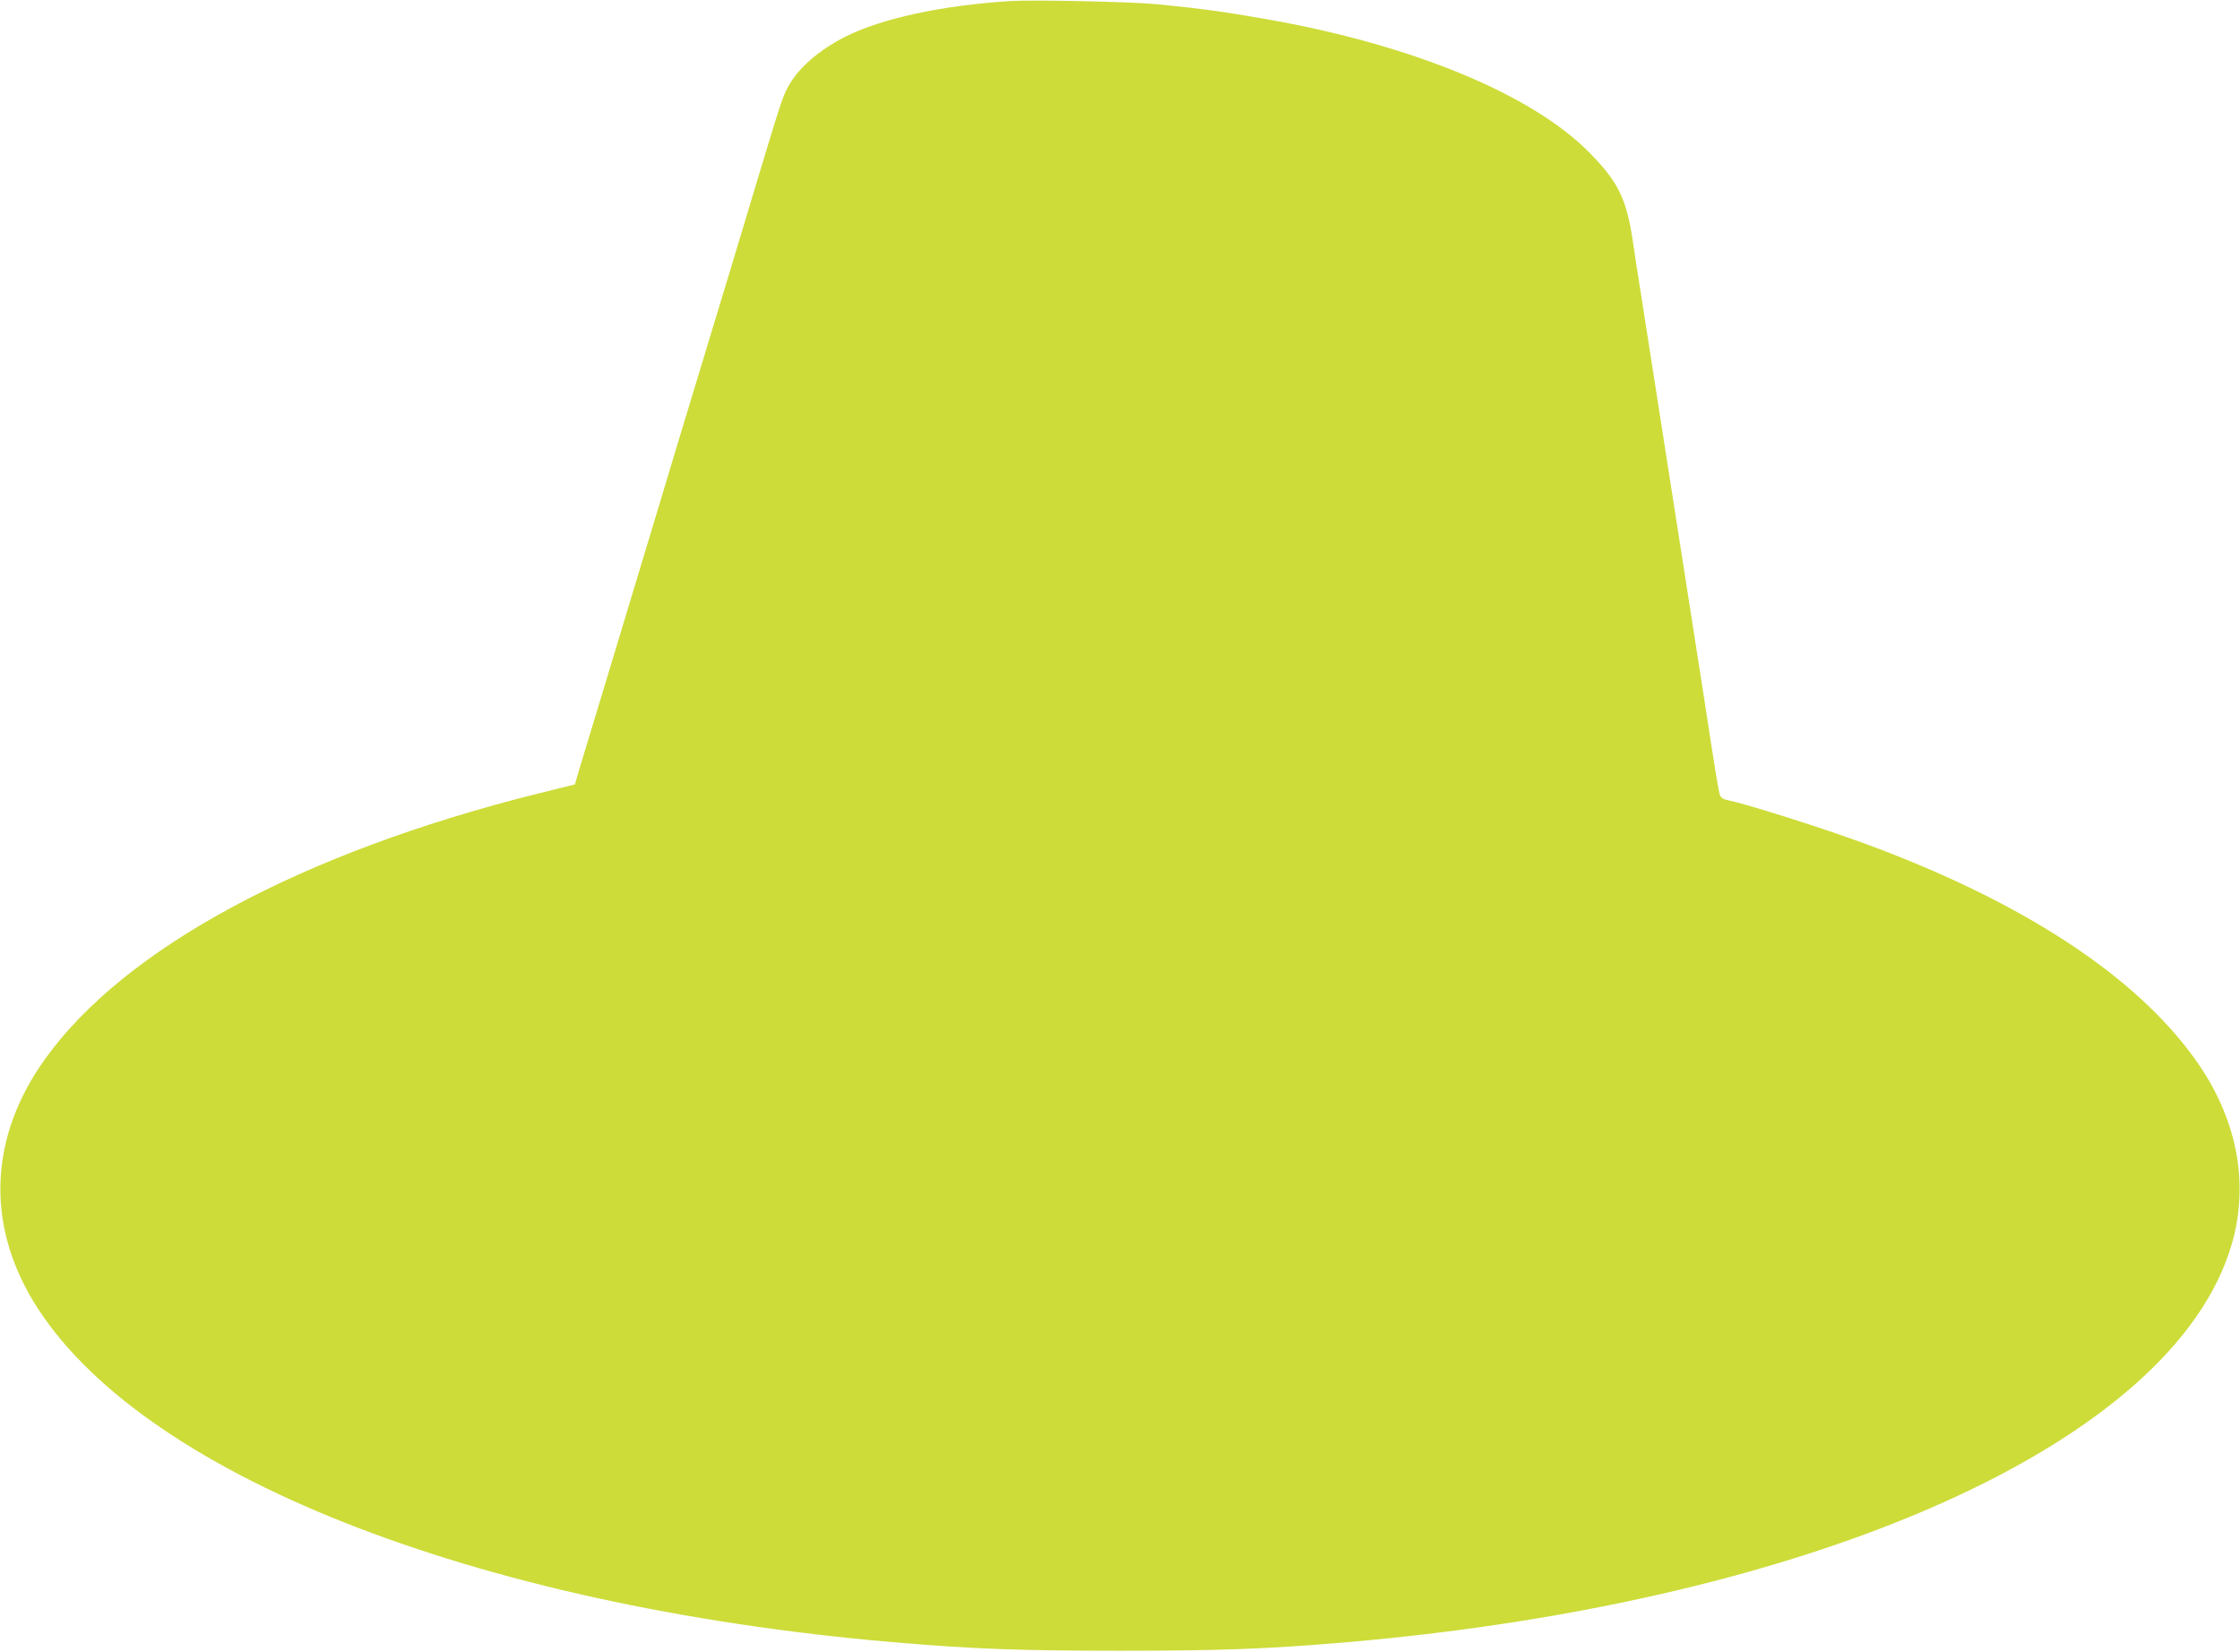 <?xml version="1.0" standalone="no"?>
<!DOCTYPE svg PUBLIC "-//W3C//DTD SVG 20010904//EN"
 "http://www.w3.org/TR/2001/REC-SVG-20010904/DTD/svg10.dtd">
<svg version="1.0" xmlns="http://www.w3.org/2000/svg"
 width="1280pt" height="944pt" viewBox="0 0 1280 944"
 preserveAspectRatio="xMidYMid meet">
<g transform="translate(0,944) scale(0.1,-0.1)"
fill="#cddc39" stroke="none">
<path d="M5775 9434 c-389 -24 -737 -99 -945 -204 -152 -77 -271 -181 -327
-287 -32 -59 -41 -87 -183 -558 -43 -143 -108 -357 -143 -475 -36 -118 -102
-336 -147 -485 -45 -148 -111 -367 -147 -485 -35 -118 -100 -332 -143 -475
-83 -274 -146 -485 -305 -1010 -53 -176 -109 -360 -124 -409 l-26 -89 -214
-53 c-1349 -338 -2361 -883 -2814 -1517 -315 -440 -339 -932 -67 -1383 594
-982 2507 -1741 4910 -1949 461 -39 709 -49 1300 -49 591 0 839 10 1300 49
2692 233 4727 1149 5053 2275 102 352 29 724 -210 1057 -339 474 -976 893
-1860 1222 -244 91 -704 237 -807 257 -24 4 -41 14 -47 28 -8 18 -26 129 -99
606 -5 30 -27 174 -50 320 -23 146 -45 290 -50 320 -5 30 -27 174 -50 320 -23
146 -45 290 -50 320 -5 30 -27 174 -50 320 -23 146 -45 290 -50 320 -5 30 -27
174 -50 320 -23 146 -46 292 -50 325 -36 240 -85 339 -250 505 -327 331 -1008
613 -1835 759 -256 45 -379 62 -635 87 -146 14 -703 26 -835 18z"/>
</g>
</svg>
